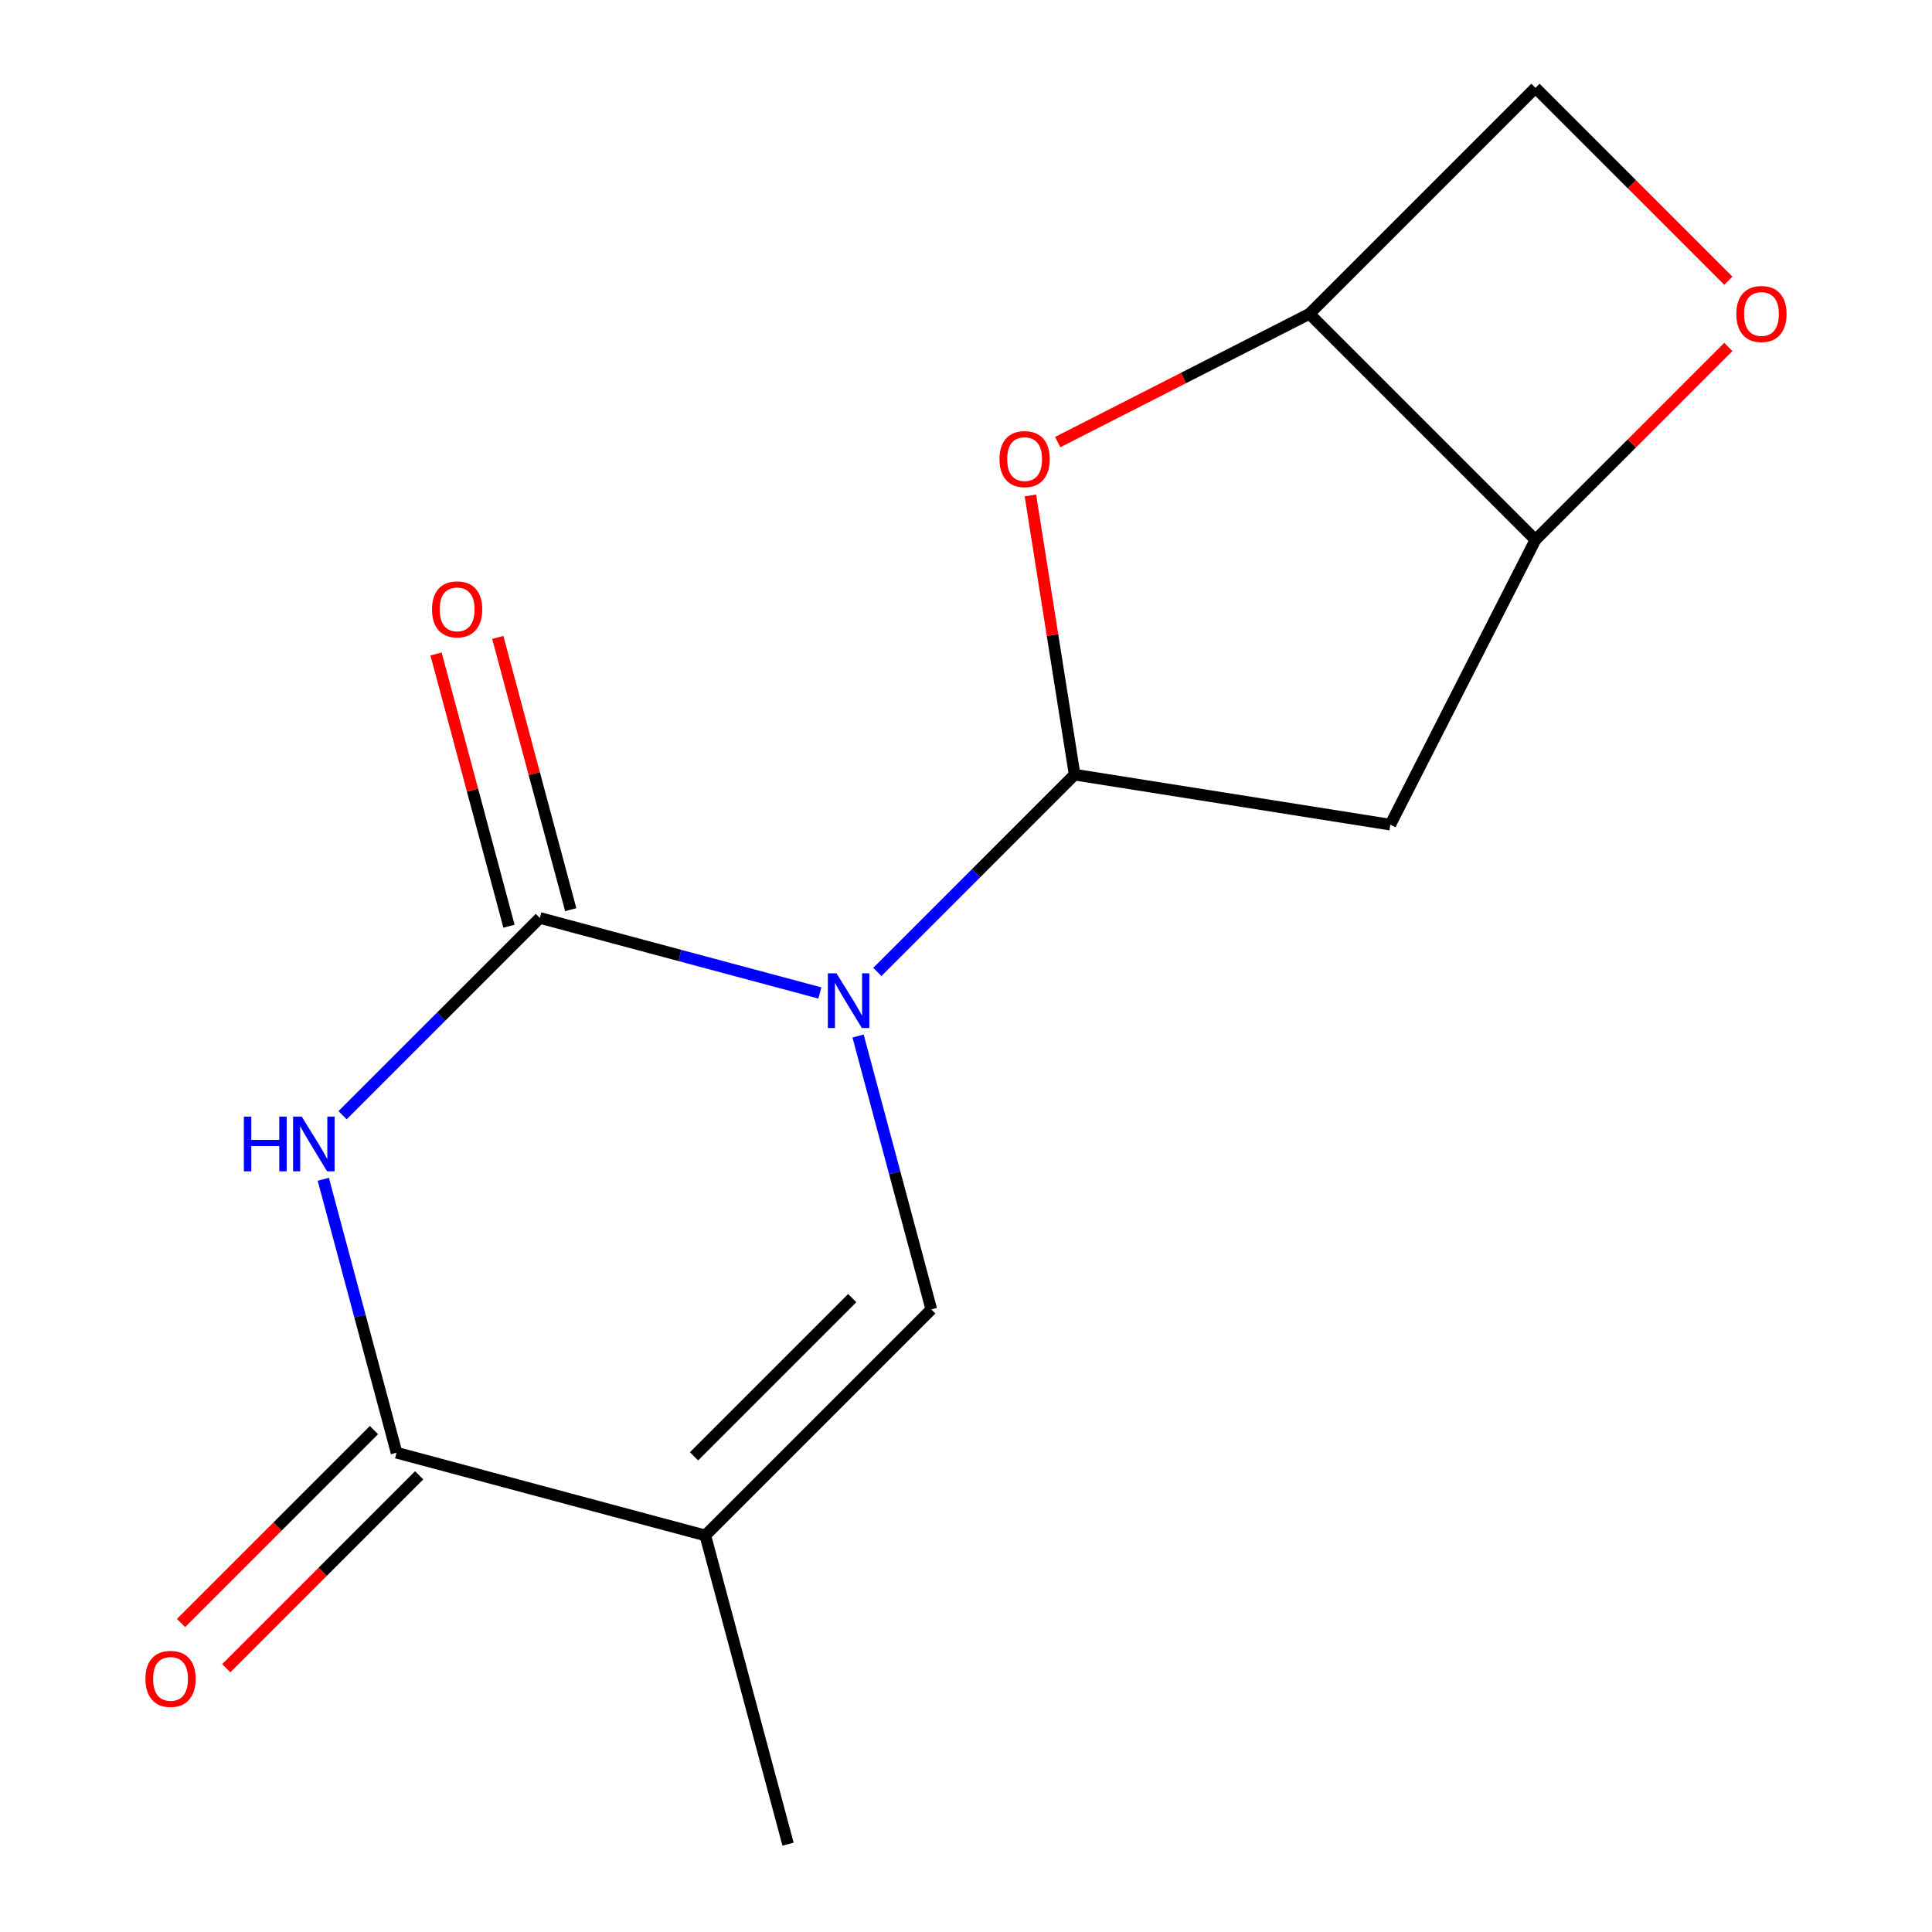 <?xml version='1.0' encoding='iso-8859-1'?>
<svg version='1.1' baseProfile='full'
              xmlns='http://www.w3.org/2000/svg'
                      xmlns:rdkit='http://www.rdkit.org/xml'
                      xmlns:xlink='http://www.w3.org/1999/xlink'
                  xml:space='preserve'
width='1000px' height='1000px' viewBox='0 0 1000 1000'>
<!-- END OF HEADER -->
<rect style='opacity:1.0;fill:#FFFFFF;stroke:none' width='1000' height='1000' x='0' y='0'> </rect>
<path class='bond-0' d='M 424.359,513.959 L 351.893,494.542' style='fill:none;fill-rule:evenodd;stroke:#0000FF;stroke-width:6px;stroke-linecap:butt;stroke-linejoin:miter;stroke-opacity:1' />
<path class='bond-0' d='M 351.893,494.542 L 279.428,475.125' style='fill:none;fill-rule:evenodd;stroke:#000000;stroke-width:6px;stroke-linecap:butt;stroke-linejoin:miter;stroke-opacity:1' />
<path class='bond-2' d='M 454.111,503.069 L 505.166,452.014' style='fill:none;fill-rule:evenodd;stroke:#0000FF;stroke-width:6px;stroke-linecap:butt;stroke-linejoin:miter;stroke-opacity:1' />
<path class='bond-2' d='M 505.166,452.014 L 556.221,400.959' style='fill:none;fill-rule:evenodd;stroke:#000000;stroke-width:6px;stroke-linecap:butt;stroke-linejoin:miter;stroke-opacity:1' />
<path class='bond-3' d='M 444.137,536.241 L 463.096,606.997' style='fill:none;fill-rule:evenodd;stroke:#0000FF;stroke-width:6px;stroke-linecap:butt;stroke-linejoin:miter;stroke-opacity:1' />
<path class='bond-3' d='M 463.096,606.997 L 482.055,677.752' style='fill:none;fill-rule:evenodd;stroke:#000000;stroke-width:6px;stroke-linecap:butt;stroke-linejoin:miter;stroke-opacity:1' />
<path class='bond-1' d='M 279.428,475.125 L 228.373,526.18' style='fill:none;fill-rule:evenodd;stroke:#000000;stroke-width:6px;stroke-linecap:butt;stroke-linejoin:miter;stroke-opacity:1' />
<path class='bond-1' d='M 228.373,526.18 L 177.317,577.236' style='fill:none;fill-rule:evenodd;stroke:#0000FF;stroke-width:6px;stroke-linecap:butt;stroke-linejoin:miter;stroke-opacity:1' />
<path class='bond-11' d='M 295.409,470.843 L 276.53,400.388' style='fill:none;fill-rule:evenodd;stroke:#000000;stroke-width:6px;stroke-linecap:butt;stroke-linejoin:miter;stroke-opacity:1' />
<path class='bond-11' d='M 276.53,400.388 L 257.652,329.932' style='fill:none;fill-rule:evenodd;stroke:#FF0000;stroke-width:6px;stroke-linecap:butt;stroke-linejoin:miter;stroke-opacity:1' />
<path class='bond-11' d='M 263.447,479.407 L 244.569,408.952' style='fill:none;fill-rule:evenodd;stroke:#000000;stroke-width:6px;stroke-linecap:butt;stroke-linejoin:miter;stroke-opacity:1' />
<path class='bond-11' d='M 244.569,408.952 L 225.69,338.496' style='fill:none;fill-rule:evenodd;stroke:#FF0000;stroke-width:6px;stroke-linecap:butt;stroke-linejoin:miter;stroke-opacity:1' />
<path class='bond-15' d='M 167.344,610.408 L 186.302,681.163' style='fill:none;fill-rule:evenodd;stroke:#0000FF;stroke-width:6px;stroke-linecap:butt;stroke-linejoin:miter;stroke-opacity:1' />
<path class='bond-15' d='M 186.302,681.163 L 205.261,751.919' style='fill:none;fill-rule:evenodd;stroke:#000000;stroke-width:6px;stroke-linecap:butt;stroke-linejoin:miter;stroke-opacity:1' />
<path class='bond-6' d='M 556.221,400.959 L 544.777,328.703' style='fill:none;fill-rule:evenodd;stroke:#000000;stroke-width:6px;stroke-linecap:butt;stroke-linejoin:miter;stroke-opacity:1' />
<path class='bond-6' d='M 544.777,328.703 L 533.333,256.447' style='fill:none;fill-rule:evenodd;stroke:#FF0000;stroke-width:6px;stroke-linecap:butt;stroke-linejoin:miter;stroke-opacity:1' />
<path class='bond-7' d='M 556.221,400.959 L 719.629,426.84' style='fill:none;fill-rule:evenodd;stroke:#000000;stroke-width:6px;stroke-linecap:butt;stroke-linejoin:miter;stroke-opacity:1' />
<path class='bond-4' d='M 482.055,677.752 L 365.068,794.739' style='fill:none;fill-rule:evenodd;stroke:#000000;stroke-width:6px;stroke-linecap:butt;stroke-linejoin:miter;stroke-opacity:1' />
<path class='bond-4' d='M 441.109,671.903 L 359.219,753.793' style='fill:none;fill-rule:evenodd;stroke:#000000;stroke-width:6px;stroke-linecap:butt;stroke-linejoin:miter;stroke-opacity:1' />
<path class='bond-5' d='M 365.068,794.739 L 205.261,751.919' style='fill:none;fill-rule:evenodd;stroke:#000000;stroke-width:6px;stroke-linecap:butt;stroke-linejoin:miter;stroke-opacity:1' />
<path class='bond-14' d='M 365.068,794.739 L 407.888,954.545' style='fill:none;fill-rule:evenodd;stroke:#000000;stroke-width:6px;stroke-linecap:butt;stroke-linejoin:miter;stroke-opacity:1' />
<path class='bond-13' d='M 193.563,740.22 L 143.637,790.145' style='fill:none;fill-rule:evenodd;stroke:#000000;stroke-width:6px;stroke-linecap:butt;stroke-linejoin:miter;stroke-opacity:1' />
<path class='bond-13' d='M 143.637,790.145 L 93.712,840.07' style='fill:none;fill-rule:evenodd;stroke:#FF0000;stroke-width:6px;stroke-linecap:butt;stroke-linejoin:miter;stroke-opacity:1' />
<path class='bond-13' d='M 216.96,763.617 L 167.035,813.543' style='fill:none;fill-rule:evenodd;stroke:#000000;stroke-width:6px;stroke-linecap:butt;stroke-linejoin:miter;stroke-opacity:1' />
<path class='bond-13' d='M 167.035,813.543 L 117.109,863.468' style='fill:none;fill-rule:evenodd;stroke:#FF0000;stroke-width:6px;stroke-linecap:butt;stroke-linejoin:miter;stroke-opacity:1' />
<path class='bond-8' d='M 547.476,228.82 L 612.614,195.631' style='fill:none;fill-rule:evenodd;stroke:#FF0000;stroke-width:6px;stroke-linecap:butt;stroke-linejoin:miter;stroke-opacity:1' />
<path class='bond-8' d='M 612.614,195.631 L 677.752,162.441' style='fill:none;fill-rule:evenodd;stroke:#000000;stroke-width:6px;stroke-linecap:butt;stroke-linejoin:miter;stroke-opacity:1' />
<path class='bond-9' d='M 719.629,426.84 L 794.739,279.428' style='fill:none;fill-rule:evenodd;stroke:#000000;stroke-width:6px;stroke-linecap:butt;stroke-linejoin:miter;stroke-opacity:1' />
<path class='bond-12' d='M 677.752,162.441 L 794.739,45.455' style='fill:none;fill-rule:evenodd;stroke:#000000;stroke-width:6px;stroke-linecap:butt;stroke-linejoin:miter;stroke-opacity:1' />
<path class='bond-16' d='M 677.752,162.441 L 794.739,279.428' style='fill:none;fill-rule:evenodd;stroke:#000000;stroke-width:6px;stroke-linecap:butt;stroke-linejoin:miter;stroke-opacity:1' />
<path class='bond-10' d='M 794.739,279.428 L 844.664,229.503' style='fill:none;fill-rule:evenodd;stroke:#000000;stroke-width:6px;stroke-linecap:butt;stroke-linejoin:miter;stroke-opacity:1' />
<path class='bond-10' d='M 844.664,229.503 L 894.589,179.577' style='fill:none;fill-rule:evenodd;stroke:#FF0000;stroke-width:6px;stroke-linecap:butt;stroke-linejoin:miter;stroke-opacity:1' />
<path class='bond-17' d='M 894.589,145.305 L 844.664,95.38' style='fill:none;fill-rule:evenodd;stroke:#FF0000;stroke-width:6px;stroke-linecap:butt;stroke-linejoin:miter;stroke-opacity:1' />
<path class='bond-17' d='M 844.664,95.38 L 794.739,45.455' style='fill:none;fill-rule:evenodd;stroke:#000000;stroke-width:6px;stroke-linecap:butt;stroke-linejoin:miter;stroke-opacity:1' />
<path  class='atom-0' d='M 432.975 503.785
L 442.255 518.785
Q 443.175 520.265, 444.655 522.945
Q 446.135 525.625, 446.215 525.785
L 446.215 503.785
L 449.975 503.785
L 449.975 532.105
L 446.095 532.105
L 436.135 515.705
Q 434.975 513.785, 433.735 511.585
Q 432.535 509.385, 432.175 508.705
L 432.175 532.105
L 428.495 532.105
L 428.495 503.785
L 432.975 503.785
' fill='#0000FF'/>
<path  class='atom-2' d='M 126.221 577.952
L 130.061 577.952
L 130.061 589.992
L 144.541 589.992
L 144.541 577.952
L 148.381 577.952
L 148.381 606.272
L 144.541 606.272
L 144.541 593.192
L 130.061 593.192
L 130.061 606.272
L 126.221 606.272
L 126.221 577.952
' fill='#0000FF'/>
<path  class='atom-2' d='M 156.181 577.952
L 165.461 592.952
Q 166.381 594.432, 167.861 597.112
Q 169.341 599.792, 169.421 599.952
L 169.421 577.952
L 173.181 577.952
L 173.181 606.272
L 169.301 606.272
L 159.341 589.872
Q 158.181 587.952, 156.941 585.752
Q 155.741 583.552, 155.381 582.872
L 155.381 606.272
L 151.701 606.272
L 151.701 577.952
L 156.181 577.952
' fill='#0000FF'/>
<path  class='atom-7' d='M 517.34 237.631
Q 517.34 230.831, 520.7 227.031
Q 524.06 223.231, 530.34 223.231
Q 536.62 223.231, 539.98 227.031
Q 543.34 230.831, 543.34 237.631
Q 543.34 244.511, 539.94 248.431
Q 536.54 252.311, 530.34 252.311
Q 524.1 252.311, 520.7 248.431
Q 517.34 244.551, 517.34 237.631
M 530.34 249.111
Q 534.66 249.111, 536.98 246.231
Q 539.34 243.311, 539.34 237.631
Q 539.34 232.071, 536.98 229.271
Q 534.66 226.431, 530.34 226.431
Q 526.02 226.431, 523.66 229.231
Q 521.34 232.031, 521.34 237.631
Q 521.34 243.351, 523.66 246.231
Q 526.02 249.111, 530.34 249.111
' fill='#FF0000'/>
<path  class='atom-11' d='M 898.725 162.521
Q 898.725 155.721, 902.085 151.921
Q 905.445 148.121, 911.725 148.121
Q 918.005 148.121, 921.365 151.921
Q 924.725 155.721, 924.725 162.521
Q 924.725 169.401, 921.325 173.321
Q 917.925 177.201, 911.725 177.201
Q 905.485 177.201, 902.085 173.321
Q 898.725 169.441, 898.725 162.521
M 911.725 174.001
Q 916.045 174.001, 918.365 171.121
Q 920.725 168.201, 920.725 162.521
Q 920.725 156.961, 918.365 154.161
Q 916.045 151.321, 911.725 151.321
Q 907.405 151.321, 905.045 154.121
Q 902.725 156.921, 902.725 162.521
Q 902.725 168.241, 905.045 171.121
Q 907.405 174.001, 911.725 174.001
' fill='#FF0000'/>
<path  class='atom-12' d='M 223.608 315.398
Q 223.608 308.598, 226.968 304.798
Q 230.328 300.998, 236.608 300.998
Q 242.888 300.998, 246.248 304.798
Q 249.608 308.598, 249.608 315.398
Q 249.608 322.278, 246.208 326.198
Q 242.808 330.078, 236.608 330.078
Q 230.368 330.078, 226.968 326.198
Q 223.608 322.318, 223.608 315.398
M 236.608 326.878
Q 240.928 326.878, 243.248 323.998
Q 245.608 321.078, 245.608 315.398
Q 245.608 309.838, 243.248 307.038
Q 240.928 304.198, 236.608 304.198
Q 232.288 304.198, 229.928 306.998
Q 227.608 309.798, 227.608 315.398
Q 227.608 321.118, 229.928 323.998
Q 232.288 326.878, 236.608 326.878
' fill='#FF0000'/>
<path  class='atom-14' d='M 75.275 868.985
Q 75.275 862.185, 78.635 858.385
Q 81.995 854.585, 88.275 854.585
Q 94.555 854.585, 97.915 858.385
Q 101.275 862.185, 101.275 868.985
Q 101.275 875.865, 97.875 879.785
Q 94.475 883.665, 88.275 883.665
Q 82.035 883.665, 78.635 879.785
Q 75.275 875.905, 75.275 868.985
M 88.275 880.465
Q 92.595 880.465, 94.915 877.585
Q 97.275 874.665, 97.275 868.985
Q 97.275 863.425, 94.915 860.625
Q 92.595 857.785, 88.275 857.785
Q 83.955 857.785, 81.595 860.585
Q 79.275 863.385, 79.275 868.985
Q 79.275 874.705, 81.595 877.585
Q 83.955 880.465, 88.275 880.465
' fill='#FF0000'/>
</svg>
